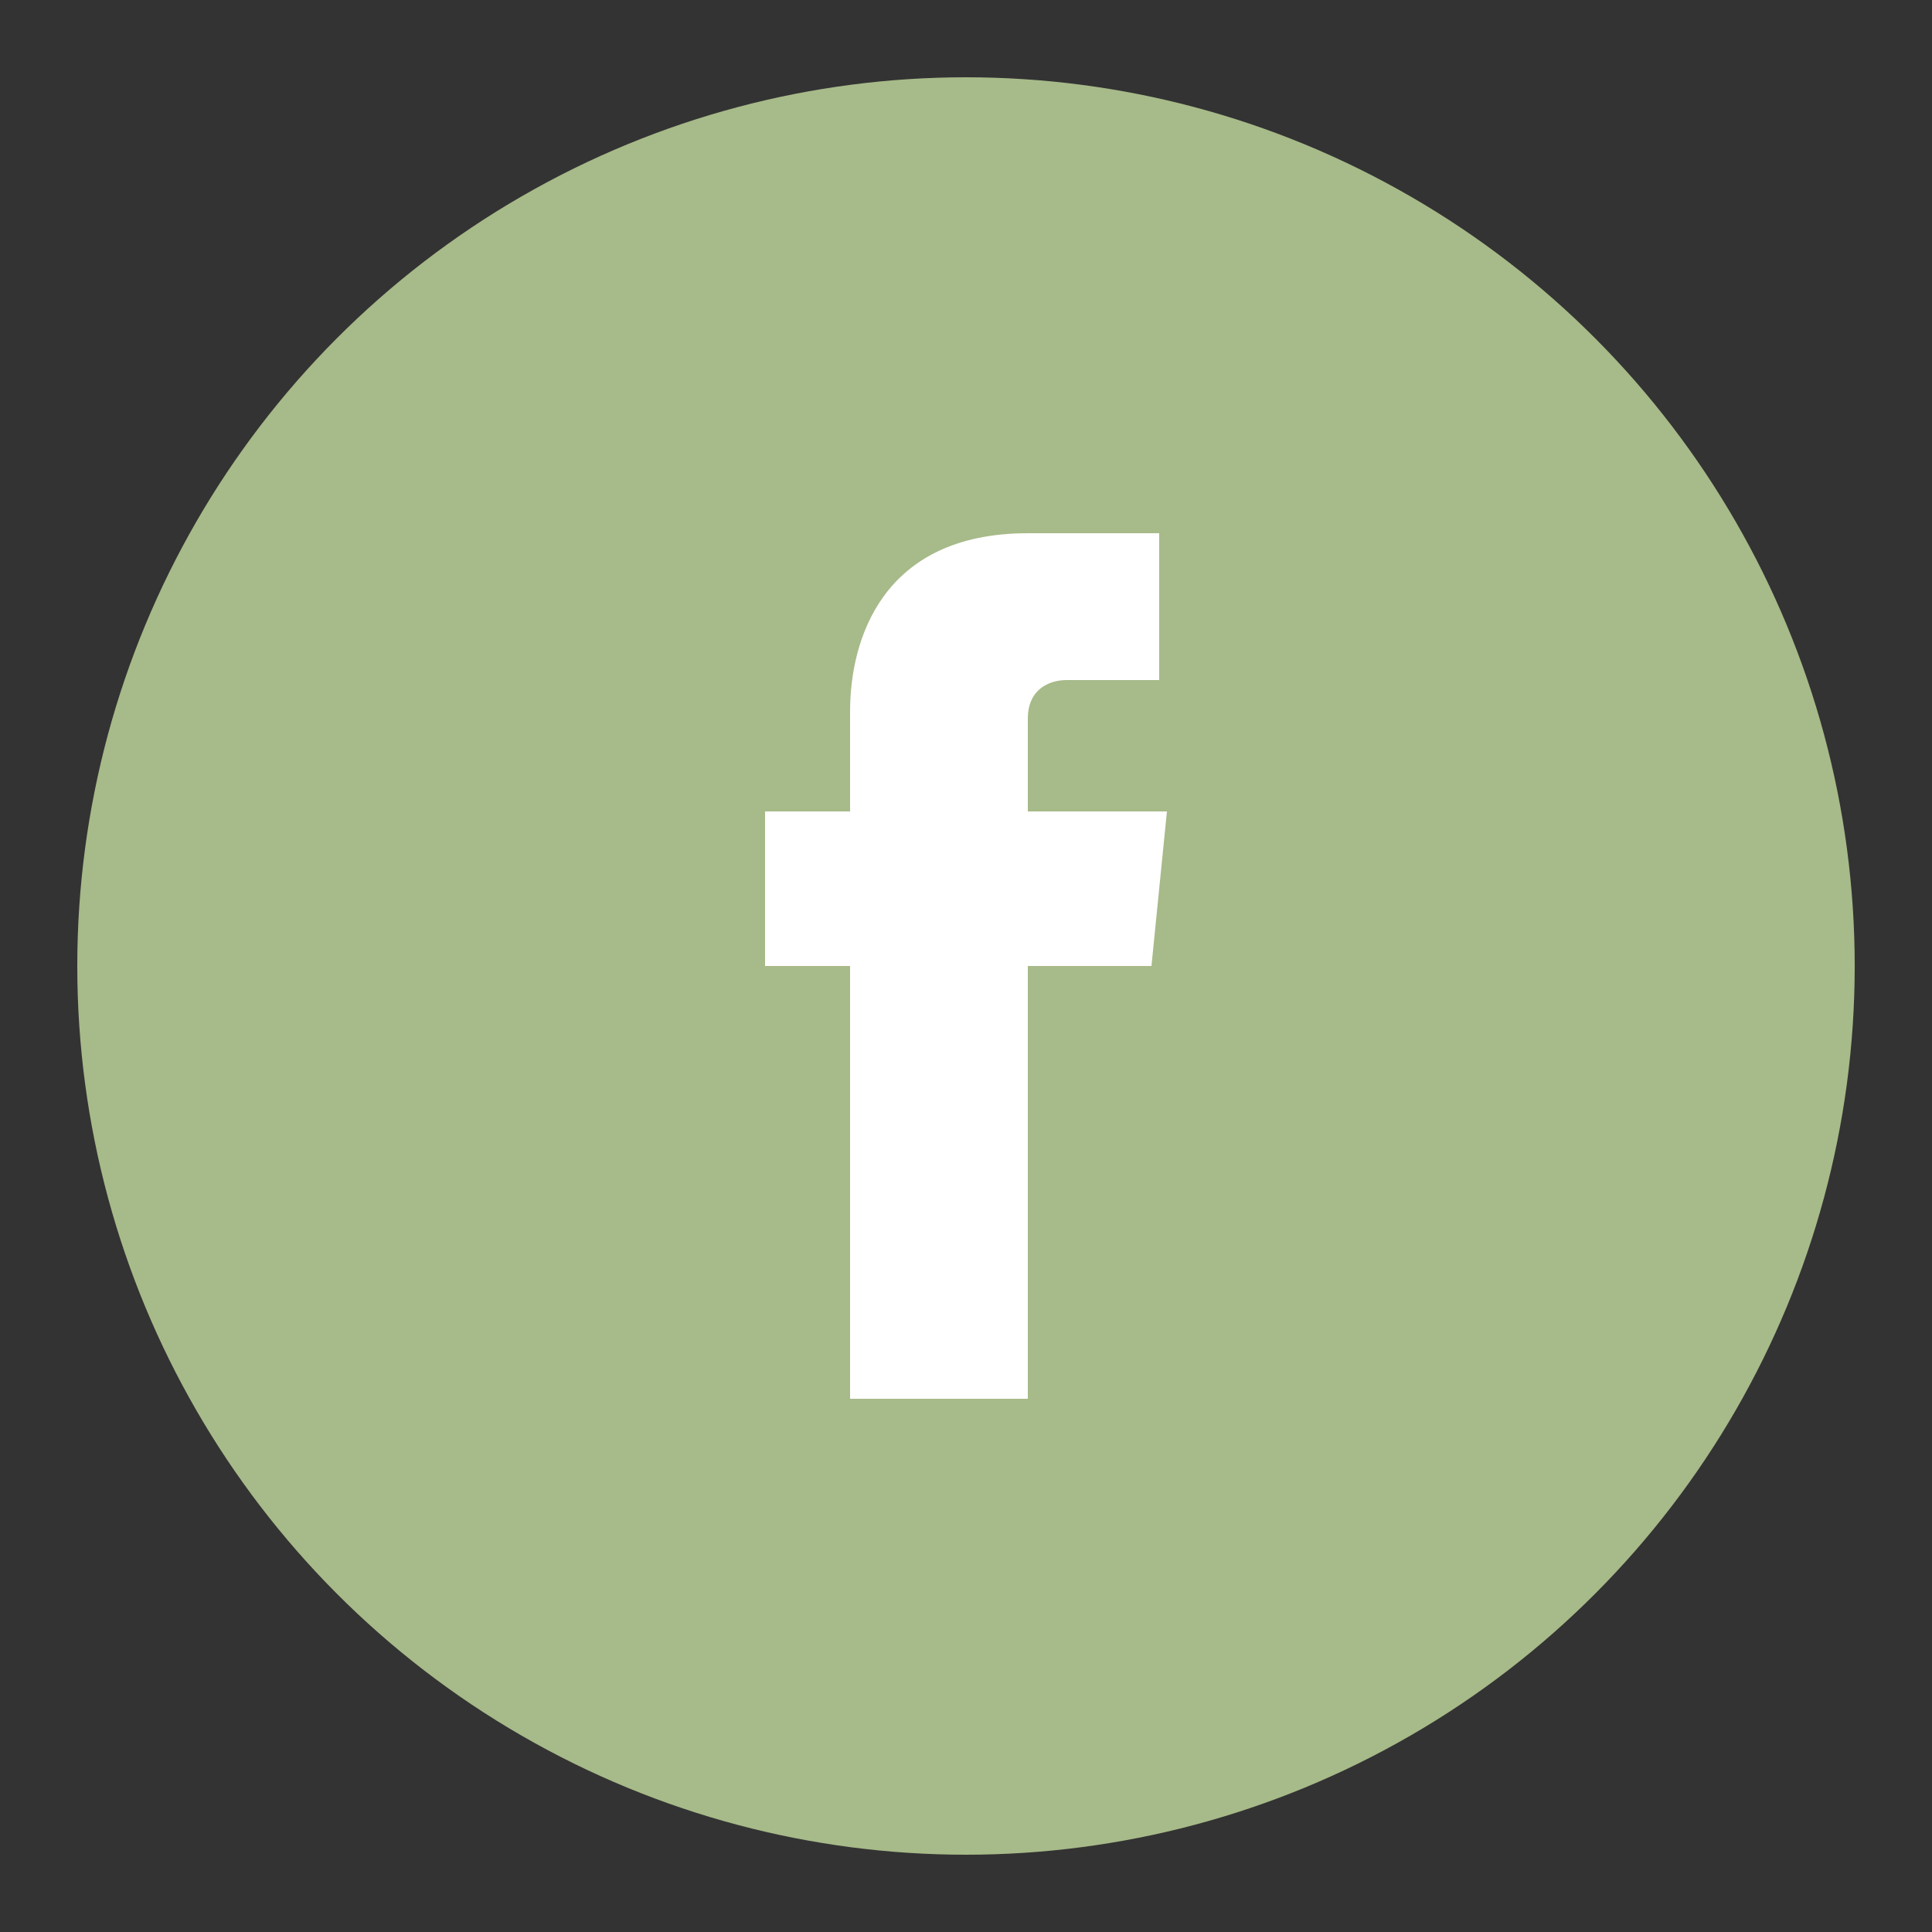 <?xml version="1.0" encoding="utf-8"?>
<!-- Generator: Adobe Illustrator 25.2.3, SVG Export Plug-In . SVG Version: 6.00 Build 0)  -->
<svg version="1.1" id="Layer_1" xmlns="http://www.w3.org/2000/svg" xmlns:xlink="http://www.w3.org/1999/xlink" x="0px" y="0px"
	 width="25px" height="25px" viewBox="0 0 25 25" style="enable-background:new 0 0 25 25;" xml:space="preserve">
<rect x="0" y="0" width="25" height="25" fill="#333333" stroke="none"/>
<style type="text/css">
	.st0{fill:#A7BA89;}
	.st1{fill:#FFFFFF;}
</style>
<circle class="st0" cx="12.5" cy="12.5" r="11.5"/>
<path class="st1" d="M13.3,10.5V9.3c0-0.4,0.3-0.5,0.5-0.5s1.2,0,1.2,0V6.9h-1.7c-1.9,0-2.3,1.4-2.3,2.3v1.3H9.9v2H11
	c0,2.5,0,5.6,0,5.6h2.3c0,0,0-3.1,0-5.6h1.6l0.2-2H13.3z"/>
</svg>
